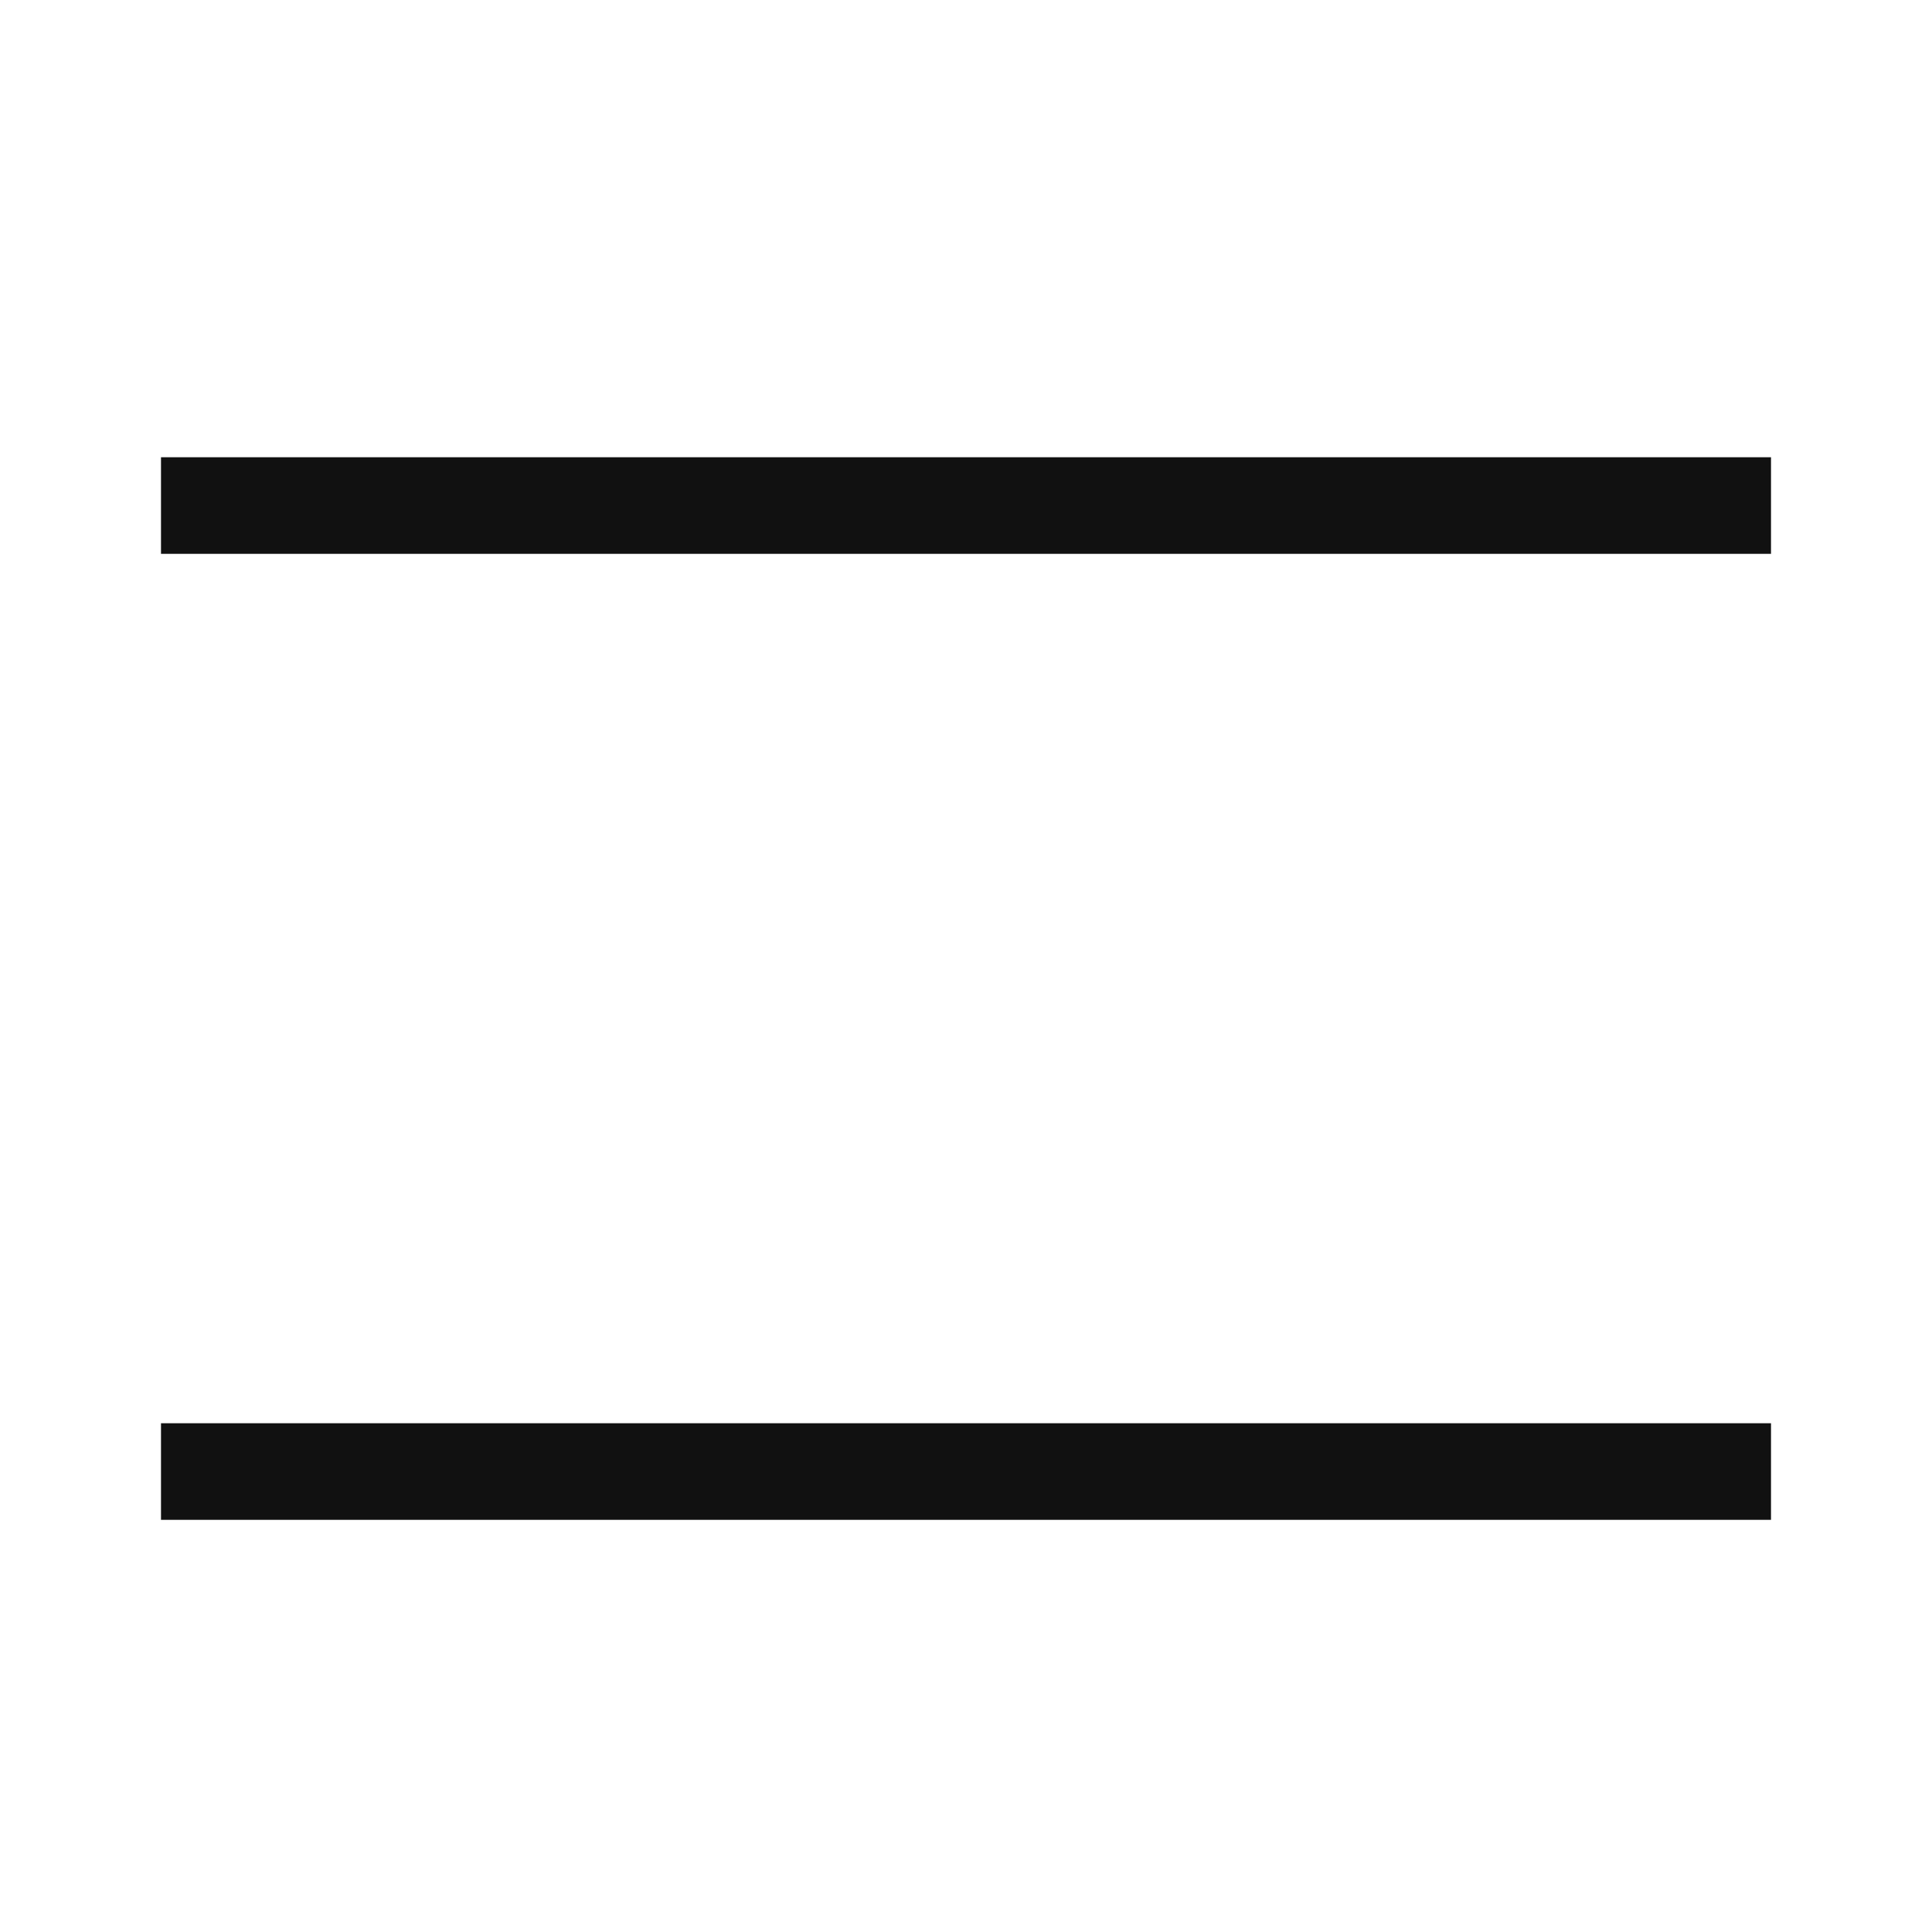 <svg width="24" height="24" viewBox="0 0 24 24" fill="none" xmlns="http://www.w3.org/2000/svg">
<path d="M2 6.28C16.353 6.28 21.314 6.28 22 6.28" stroke="#111111" stroke-width="1.2"/>
<path d="M2 18.28C16.353 18.28 21.314 18.28 22 18.28" stroke="#111111" stroke-width="1.2"/>
</svg>

